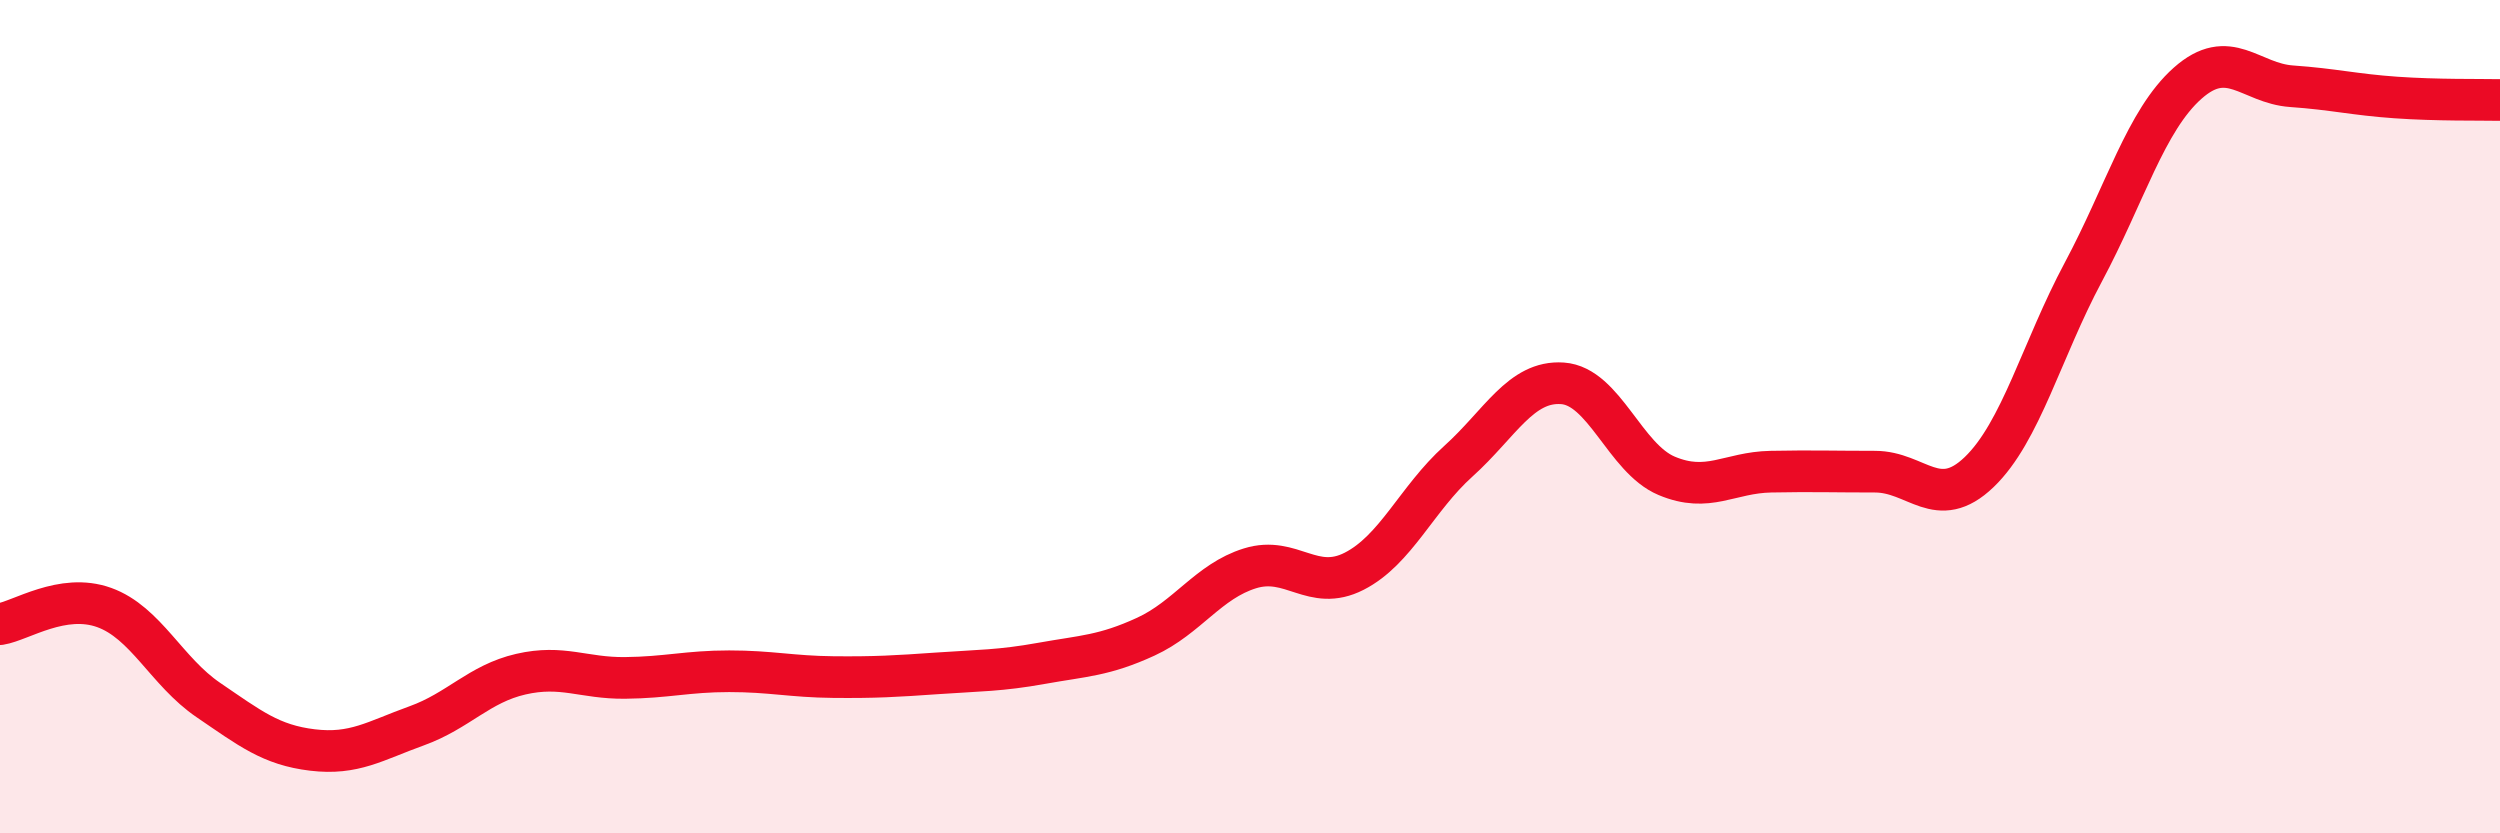 
    <svg width="60" height="20" viewBox="0 0 60 20" xmlns="http://www.w3.org/2000/svg">
      <path
        d="M 0,14.98 C 0.5,14.9 1.5,14.22 2.5,14.58 C 3.5,14.94 4,16.12 5,16.8 C 6,17.48 6.5,17.88 7.5,18 C 8.5,18.12 9,17.78 10,17.42 C 11,17.06 11.5,16.41 12.5,16.18 C 13.5,15.95 14,16.28 15,16.27 C 16,16.26 16.5,16.11 17.5,16.11 C 18.5,16.11 19,16.24 20,16.25 C 21,16.26 21.5,16.23 22.5,16.16 C 23.5,16.09 24,16.1 25,15.92 C 26,15.74 26.5,15.74 27.5,15.28 C 28.5,14.82 29,13.95 30,13.64 C 31,13.33 31.5,14.22 32.5,13.71 C 33.5,13.2 34,11.97 35,11.07 C 36,10.17 36.5,9.13 37.5,9.2 C 38.5,9.27 39,11 40,11.42 C 41,11.84 41.5,11.34 42.5,11.32 C 43.5,11.3 44,11.32 45,11.32 C 46,11.32 46.5,12.29 47.5,11.33 C 48.5,10.37 49,8.4 50,6.53 C 51,4.66 51.5,2.89 52.5,2 C 53.5,1.11 54,2 55,2.07 C 56,2.14 56.5,2.27 57.5,2.34 C 58.5,2.41 59.5,2.39 60,2.4L60 20L0 20Z"
        fill="#EB0A25"
        opacity="0.1"
        stroke-linecap="round"
        stroke-linejoin="round"
      />
      <path
        d="M 0,14.98 C 0.5,14.9 1.5,14.22 2.5,14.58 C 3.5,14.94 4,16.12 5,16.8 C 6,17.48 6.5,17.88 7.5,18 C 8.5,18.12 9,17.78 10,17.42 C 11,17.06 11.5,16.41 12.5,16.18 C 13.5,15.95 14,16.28 15,16.27 C 16,16.26 16.5,16.11 17.5,16.11 C 18.5,16.11 19,16.24 20,16.25 C 21,16.26 21.5,16.23 22.5,16.16 C 23.5,16.09 24,16.1 25,15.92 C 26,15.74 26.5,15.74 27.5,15.28 C 28.5,14.82 29,13.95 30,13.64 C 31,13.33 31.5,14.22 32.5,13.71 C 33.5,13.2 34,11.97 35,11.07 C 36,10.17 36.5,9.13 37.5,9.2 C 38.5,9.27 39,11 40,11.42 C 41,11.84 41.5,11.34 42.5,11.32 C 43.5,11.3 44,11.32 45,11.32 C 46,11.32 46.5,12.29 47.5,11.33 C 48.5,10.37 49,8.4 50,6.53 C 51,4.66 51.5,2.89 52.5,2 C 53.5,1.11 54,2 55,2.07 C 56,2.14 56.5,2.27 57.5,2.34 C 58.5,2.41 59.5,2.39 60,2.4"
        stroke="#EB0A25"
        stroke-width="1"
        fill="none"
        stroke-linecap="round"
        stroke-linejoin="round"
      />
    </svg>
  